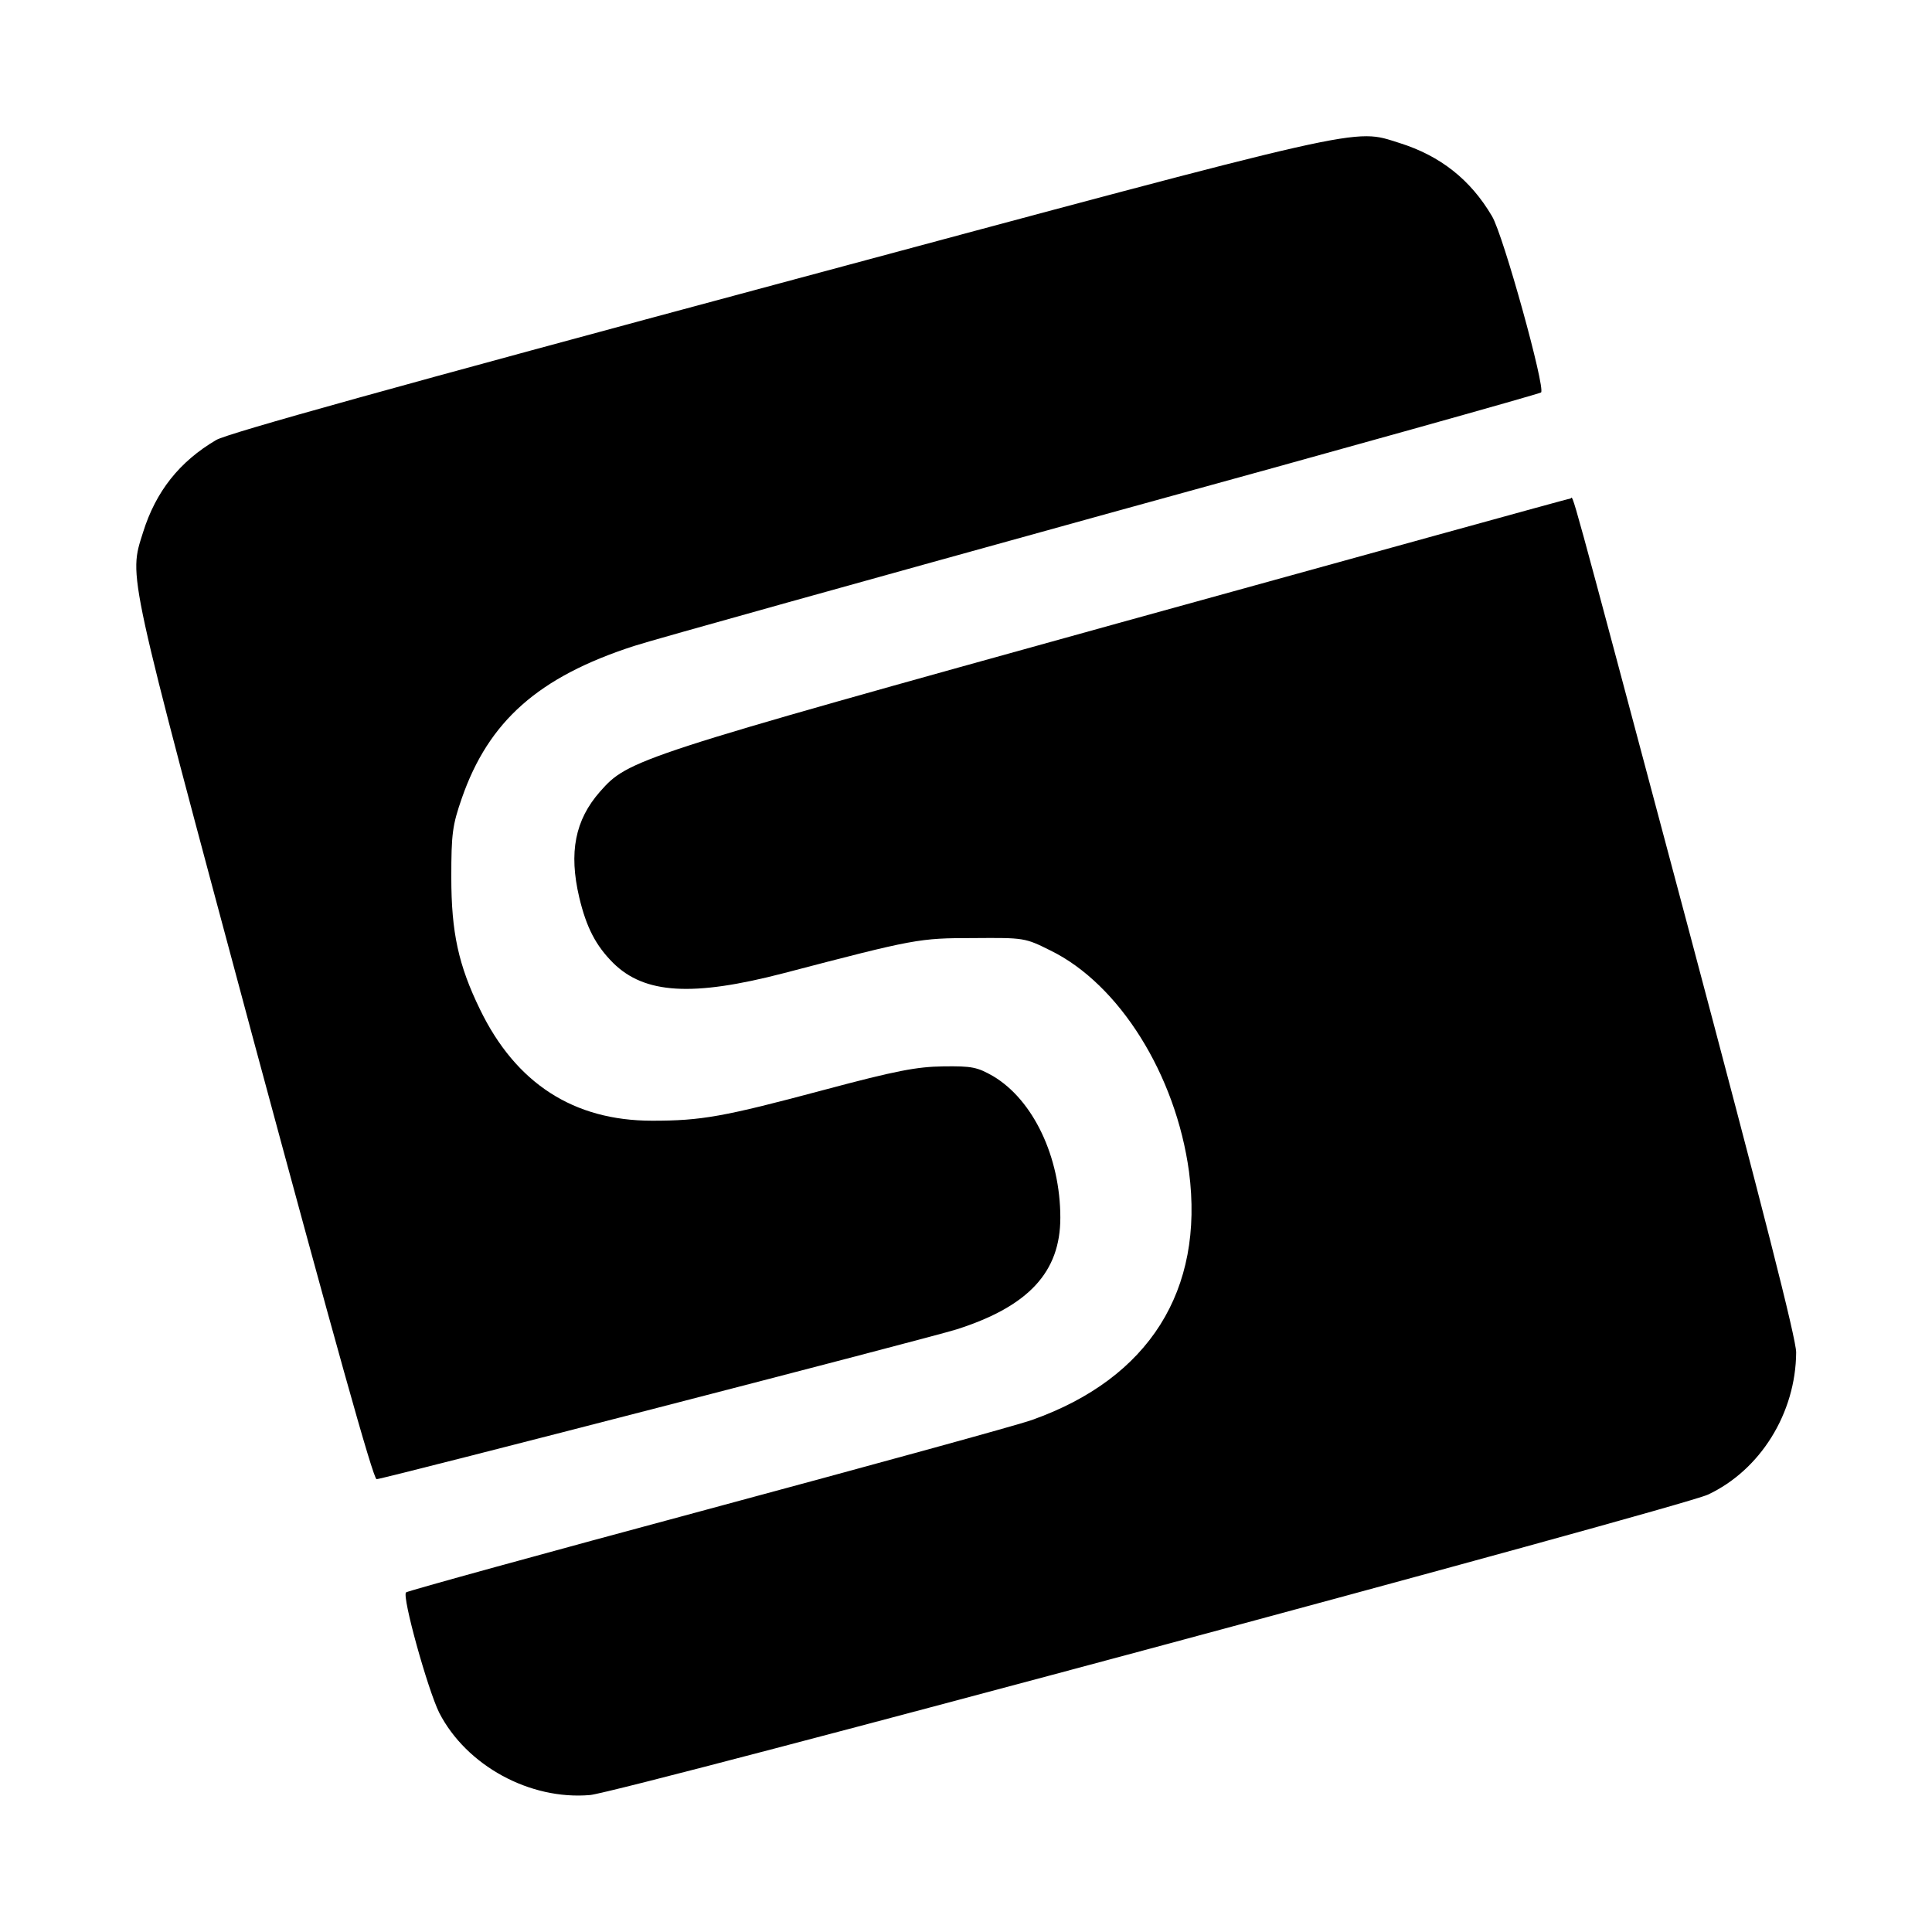<?xml version="1.0" standalone="no"?>
<!DOCTYPE svg PUBLIC "-//W3C//DTD SVG 20010904//EN"
 "http://www.w3.org/TR/2001/REC-SVG-20010904/DTD/svg10.dtd">
<svg version="1.0" xmlns="http://www.w3.org/2000/svg"
 width="512pt" height="512pt" viewBox="0 0 512 512"
 preserveAspectRatio="xMidYMid meet">
<g transform="translate(0,512) scale(0.1,-0.1)"
fill="#000000" stroke="none">
<path d="M2066 4369 c-1016 -273 -1462 -397 -1493 -415 -97 -57 -160 -136
-194 -245 -38 -121 -45 -87 293 -1346 214 -793 317 -1163 326 -1163 16 0 1468
375 1537 397 191 61 275 152 275 296 0 161 -72 312 -178 375 -42 24 -56 27
-132 26 -70 -1 -124 -11 -315 -62 -269 -72 -326 -82 -457 -82 -208 0 -361 99
-456 295 -57 117 -76 204 -76 350 0 116 3 138 28 210 71 204 203 321 456 403
52 17 613 173 1245 348 633 174 1154 320 1159 324 12 12 -100 417 -130 467
-57 97 -137 160 -245 194 -125 39 -66 52 -1643 -372z"/>
<path d="M2965 3469 c-1284 -356 -1300 -362 -1375 -447 -66 -75 -83 -161 -55
-280 19 -80 44 -128 90 -174 83 -82 210 -90 452 -27 348 91 358 93 503 93 134
1 136 1 204 -33 182 -89 332 -329 367 -586 41 -315 -106 -548 -416 -658 -39
-14 -426 -120 -860 -237 -435 -117 -794 -216 -799 -220 -11 -11 57 -256 88
-319 72 -140 240 -232 400 -218 84 8 2885 761 2962 796 139 65 233 216 234
377 0 36 -87 377 -290 1140 -326 1223 -299 1124 -308 1123 -4 0 -542 -149
-1197 -330z"/>
</g>
</svg>

